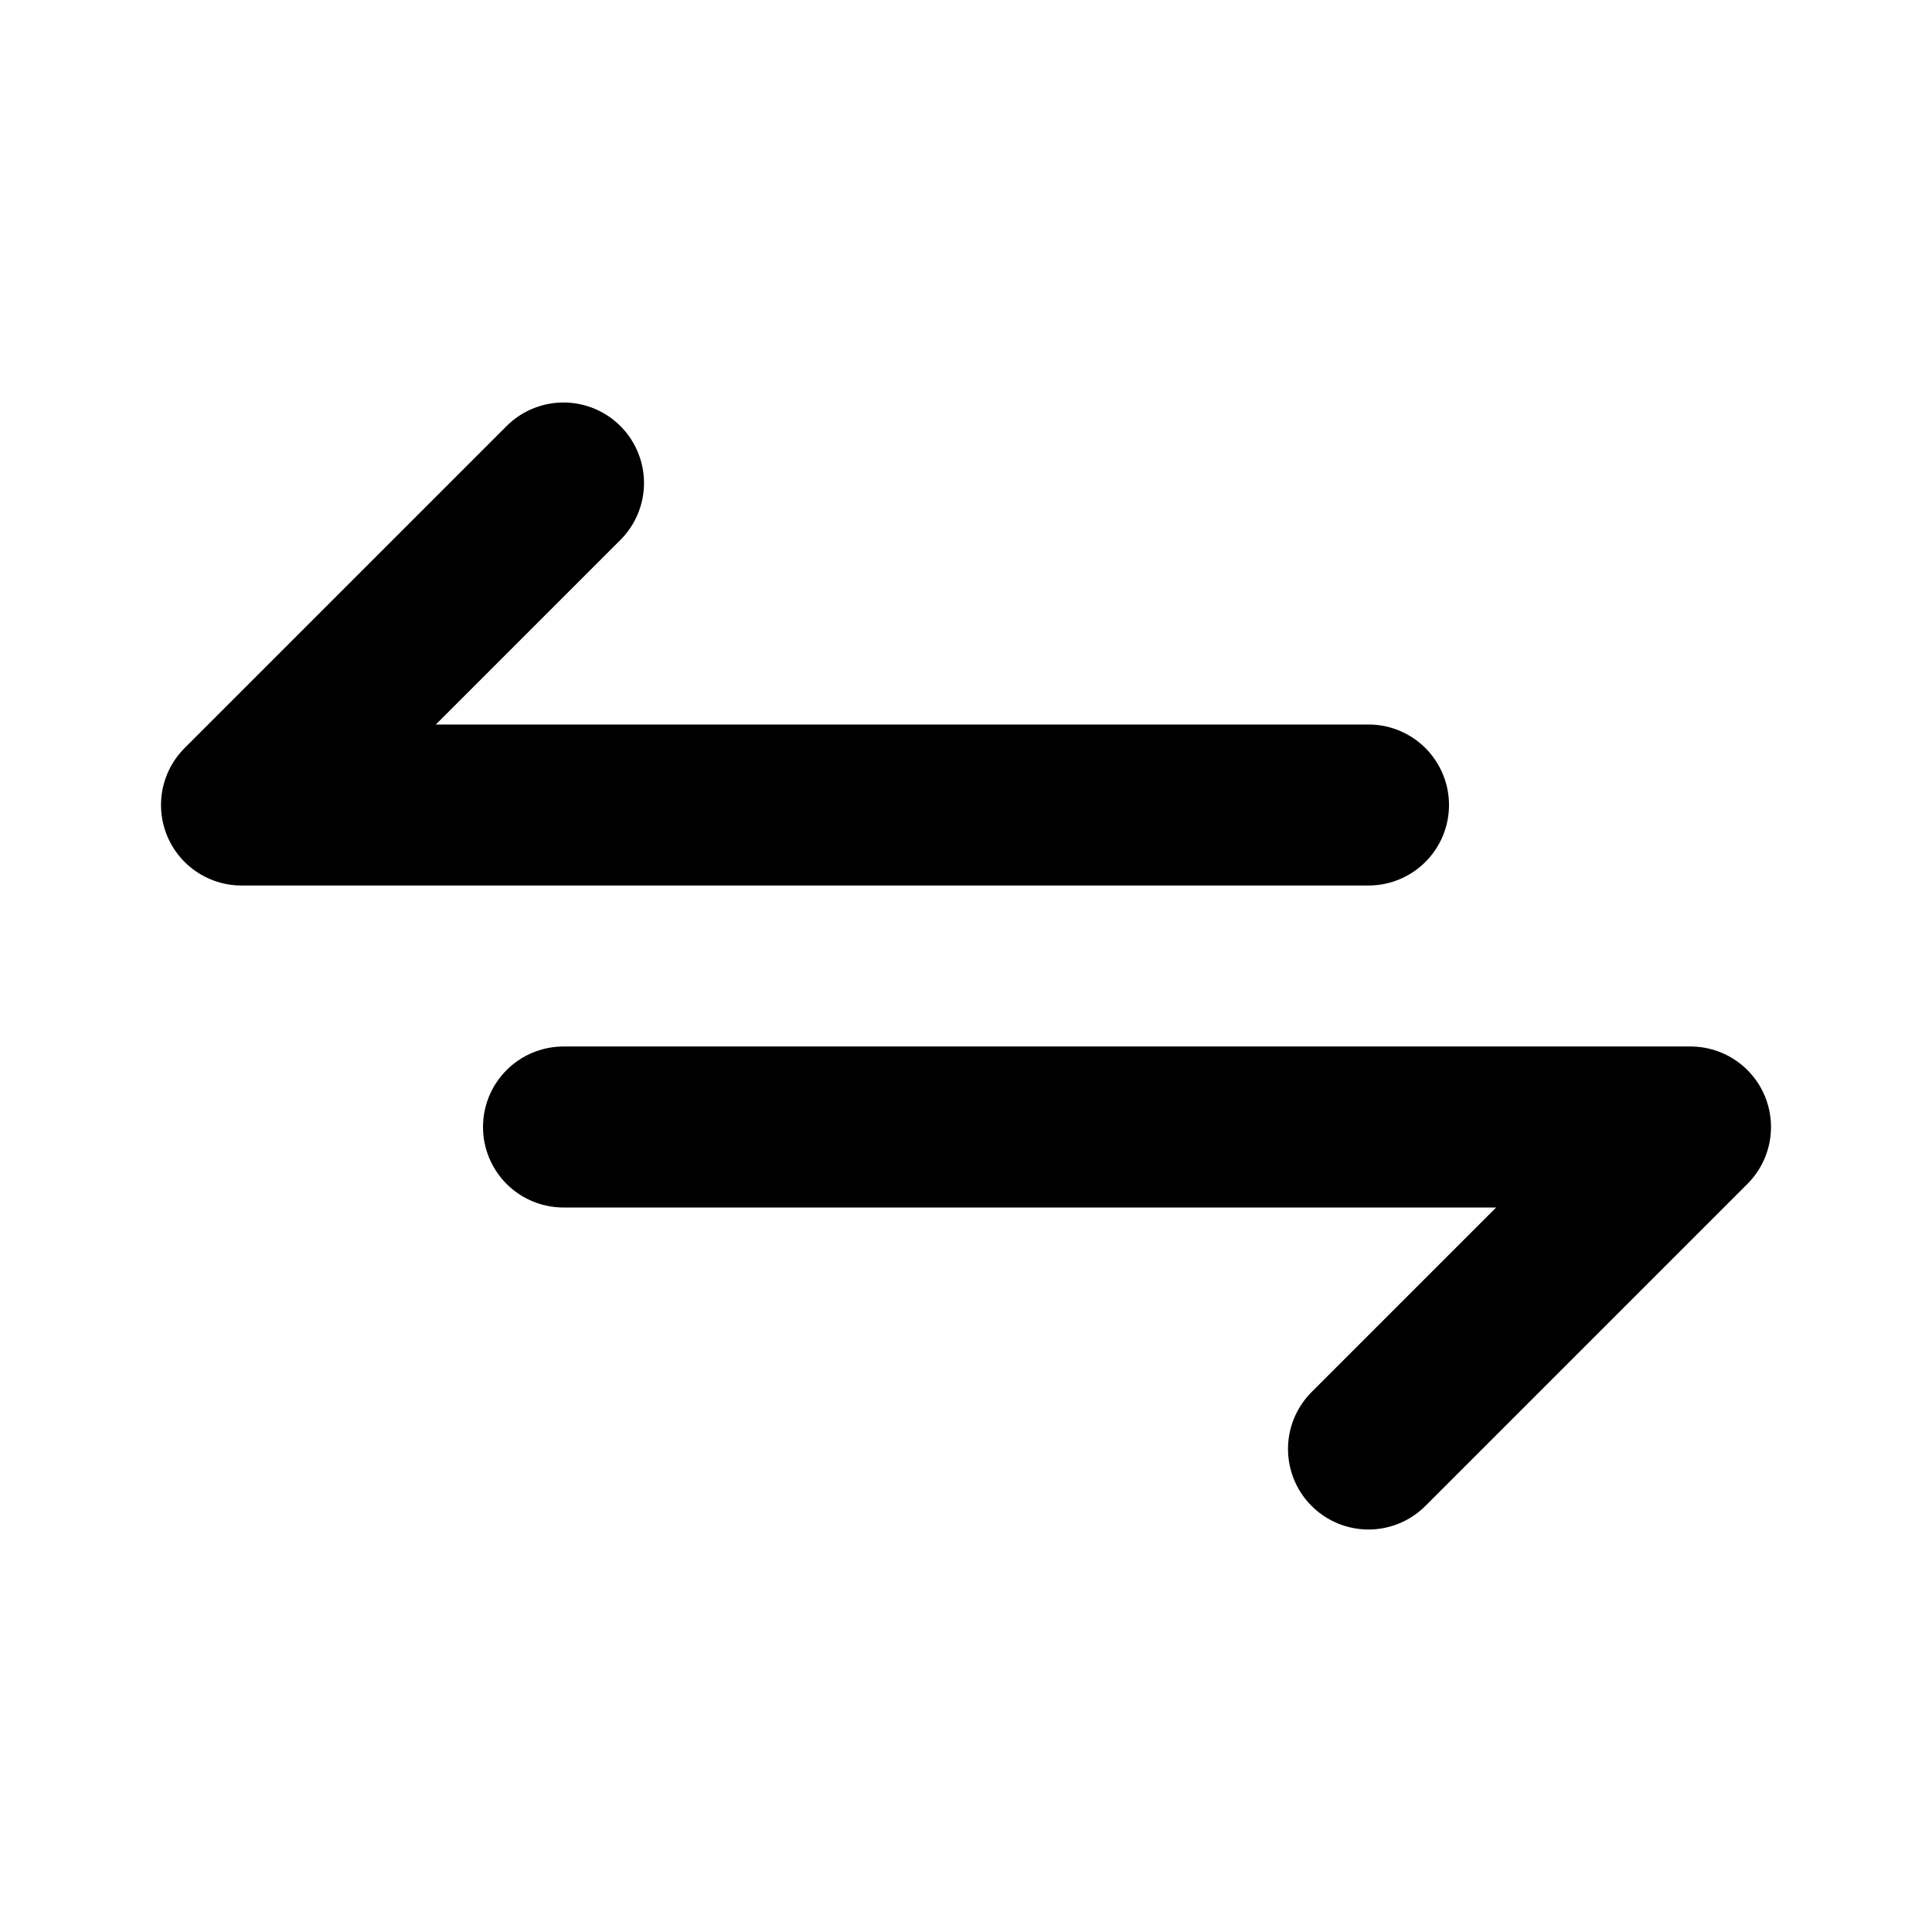 <svg xmlns="http://www.w3.org/2000/svg" width="24" height="24" viewBox="0 0 24 24" stroke-width="2" stroke="currentColor" fill="none" stroke-linecap="round" stroke-linejoin="round">
  <path d="M17 10h-14l4 -4" />
  <path d="M7 14h14l-4 4" />
</svg>
